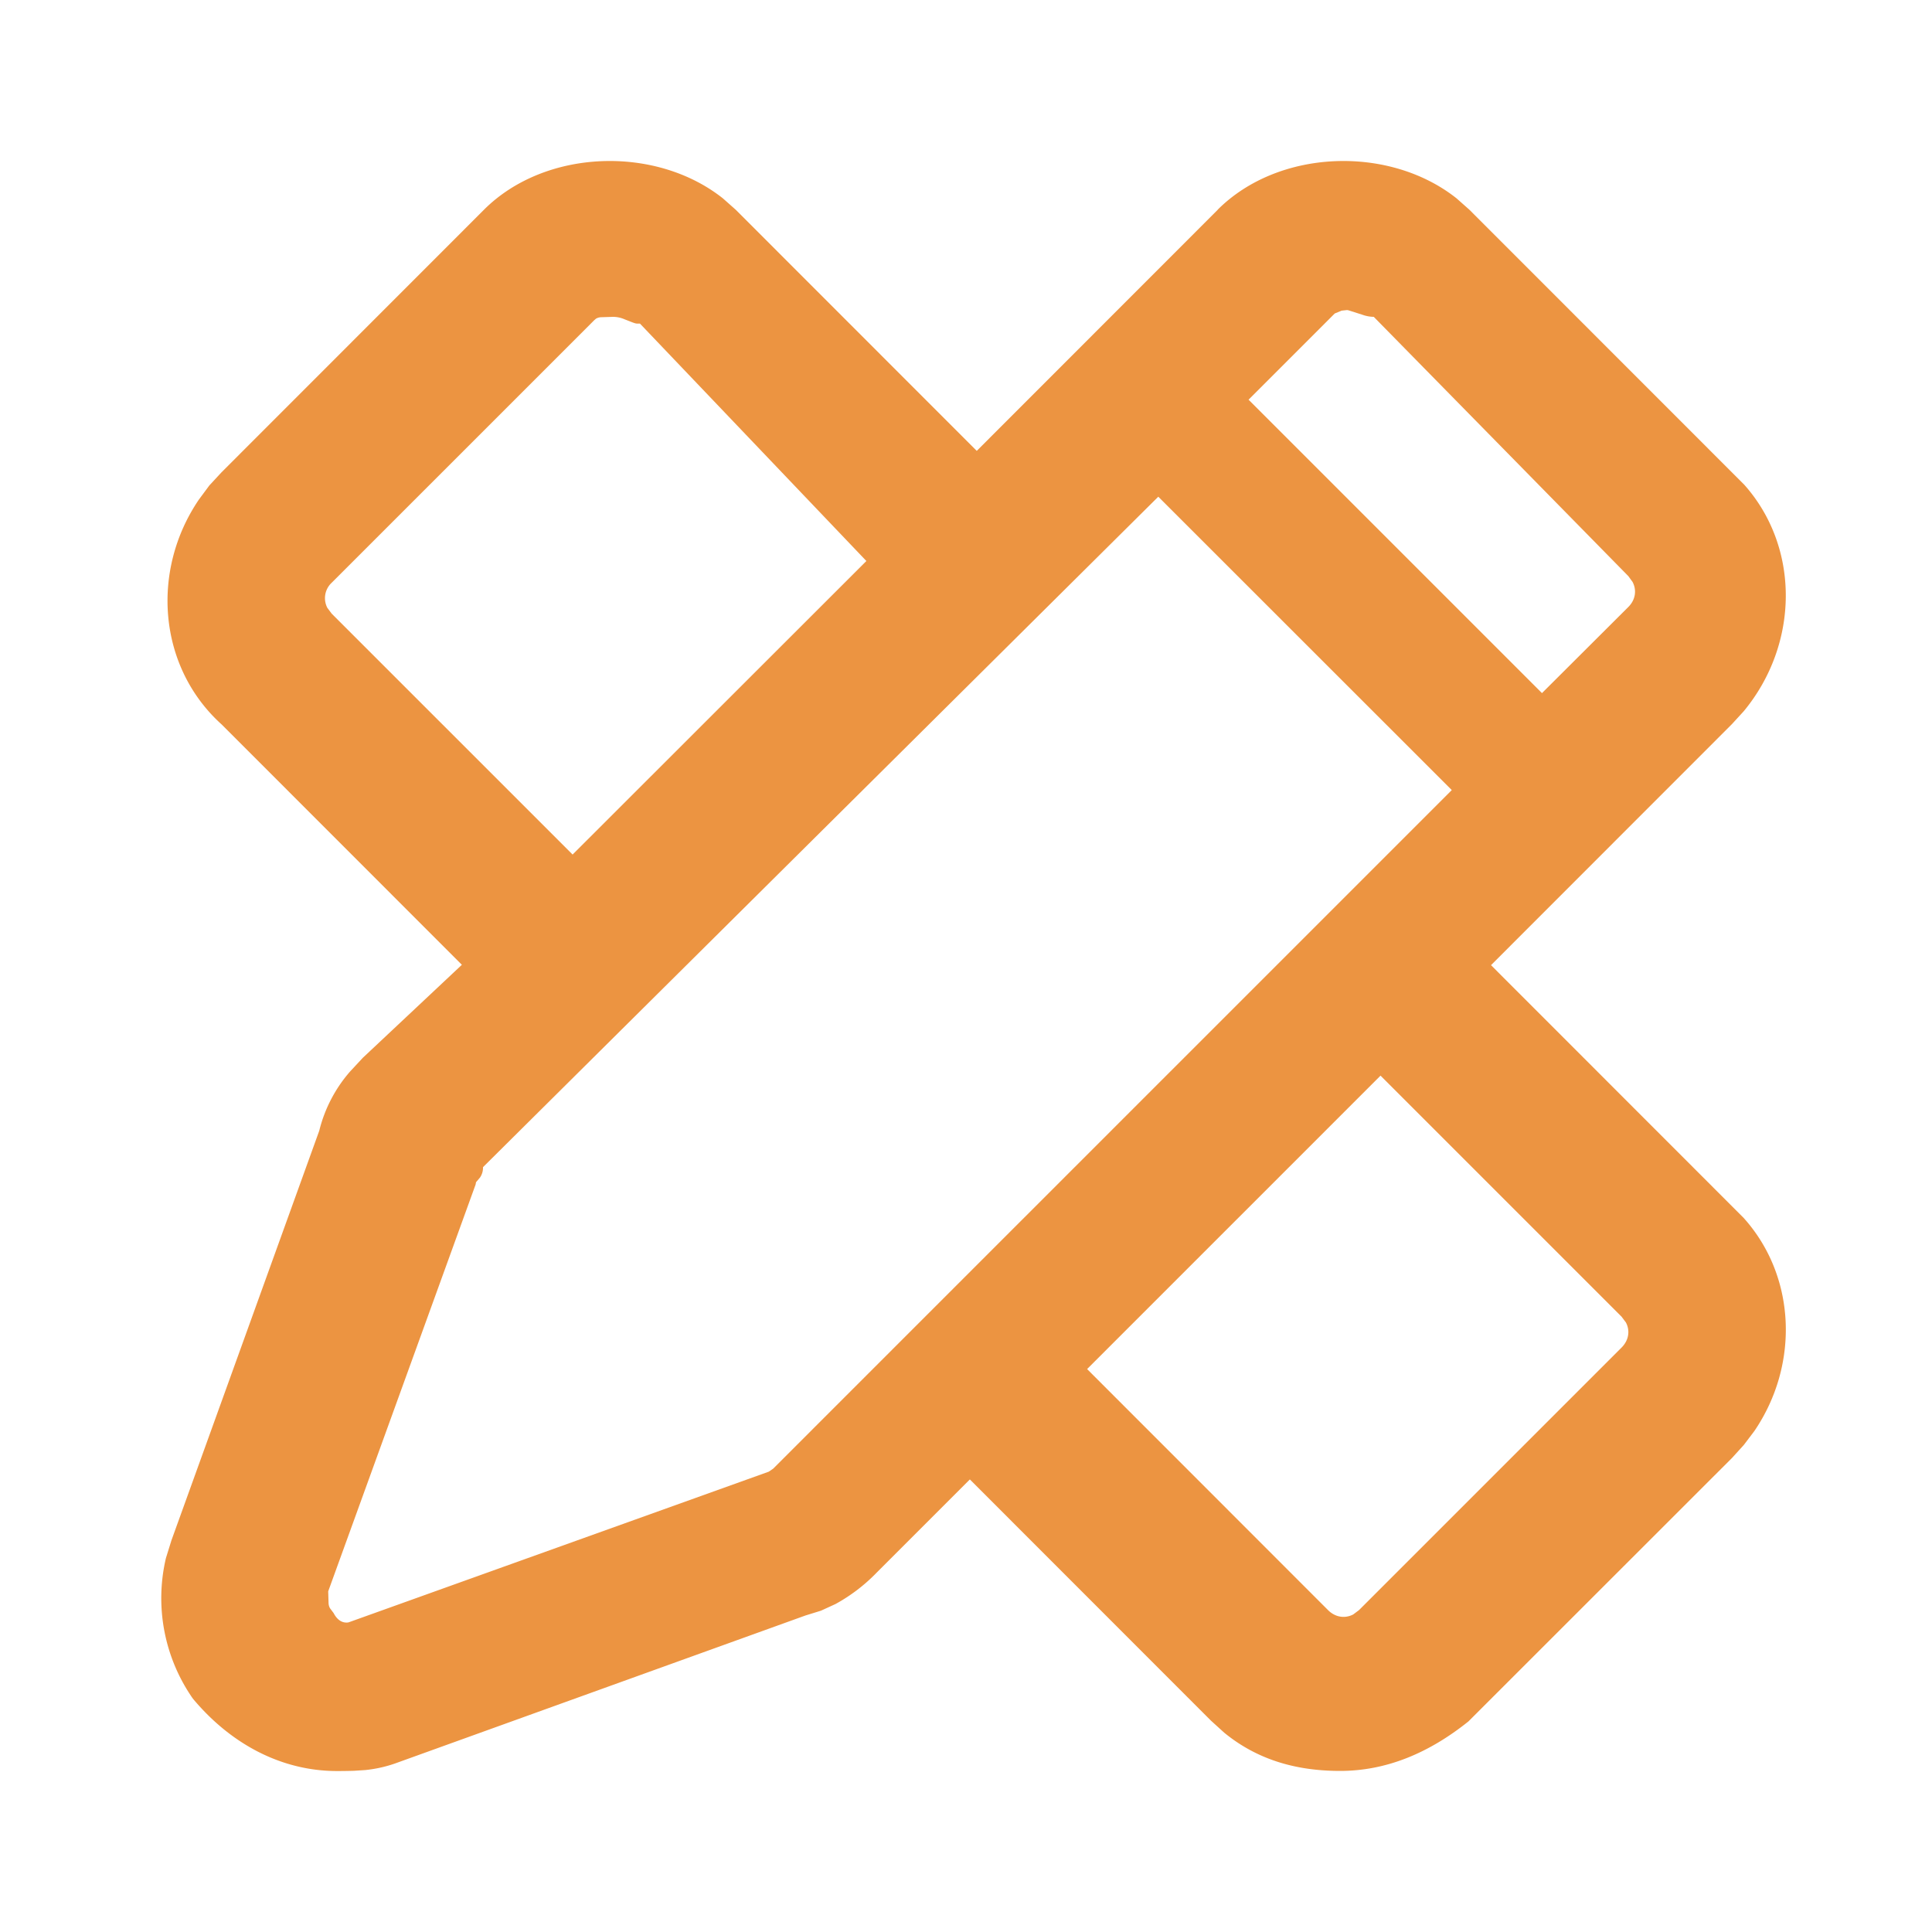 <svg xmlns="http://www.w3.org/2000/svg" xmlns:xlink="http://www.w3.org/1999/xlink" class="icon" viewBox="0 0 1024 1024" width="256" height="256"><path d="M645.376 111.168c32.32-32.32 91.008-34.304 126.656-6.016l6.784 6.016 145.664 145.728c29.696 33.344 29.12 84.544-0.256 120.064l-6.272 6.848-127.68 127.744 133.824 133.888c27.84 30.848 29.76 77.76 5.76 113.024l-5.568 7.36-6.272 6.912-139.712 139.648c-21.12 16.896-43.648 26.24-68.032 26.24-24.192 0-44.48-6.4-61.44-20.288l-7.04-6.4-127.744-127.808-49.28 49.28a91.52 91.52 0 0 1-21.952 16.768l-7.68 3.52-8.256 2.56-217.792 78.528a69.76 69.76 0 0 1-15.552 3.392l-6.016 0.384a293.504 293.504 0 0 1-8.896 0.128c-29.12 0-56.064-14.016-76.416-38.4a92.992 92.992 0 0 1-14.272-74.432l2.944-9.472 78.336-217.088a74.88 74.88 0 0 1 16.32-31.36l6.784-7.296 52.48-49.28L117.504 384c-33.728-30.4-37.76-81.536-12.032-119.296l5.504-7.424 6.4-6.912 139.136-139.2c32.32-32.32 91.008-34.304 126.656-6.016l6.784 6.016 127.744 127.808 127.744-127.808z m-31.424 152.064L256 618.624a9.216 9.216 0 0 1-1.6 5.504l-2.112 2.496-0.192 1.152-78.144 215.68 0.192 6.208a5.952 5.952 0 0 0 0.768 2.752l1.92 2.56c1.92 3.712 4.672 5.44 7.872 4.928l222.72-79.872 2.368-1.6 359.68-359.68-155.584-155.52z m-37.76 462.4l127.68 127.744c3.84 3.84 8.96 4.608 13.376 2.304l3.072-2.304 139.136-139.136c3.84-3.84 4.608-8.96 2.304-13.312l-2.304-3.072-127.744-127.744-155.52 155.52zM324.928 167.936l-6.208 0.192a5.952 5.952 0 0 0-2.816 0.768l-0.96 0.832-139.136 139.136a11.136 11.136 0 0 0-2.304 13.312l2.304 3.072 127.68 127.68 155.712-155.584L339.2 171.52h-1.216c-1.216 0-1.6-0.192-6.016-1.92l-0.832-0.32a15.488 15.488 0 0 0-6.208-1.344z m385.984-3.2l-3.456 1.408-45.696 45.696 155.52 155.52 45.76-45.632c3.84-3.84 4.544-8.96 2.24-13.312l-2.24-3.072-134.912-137.408a18.56 18.56 0 0 1-5.952-1.088l-7.424-2.368a4.224 4.224 0 0 0-0.896-0.128l-2.944 0.32z" fill="#ec9441"></path></svg>